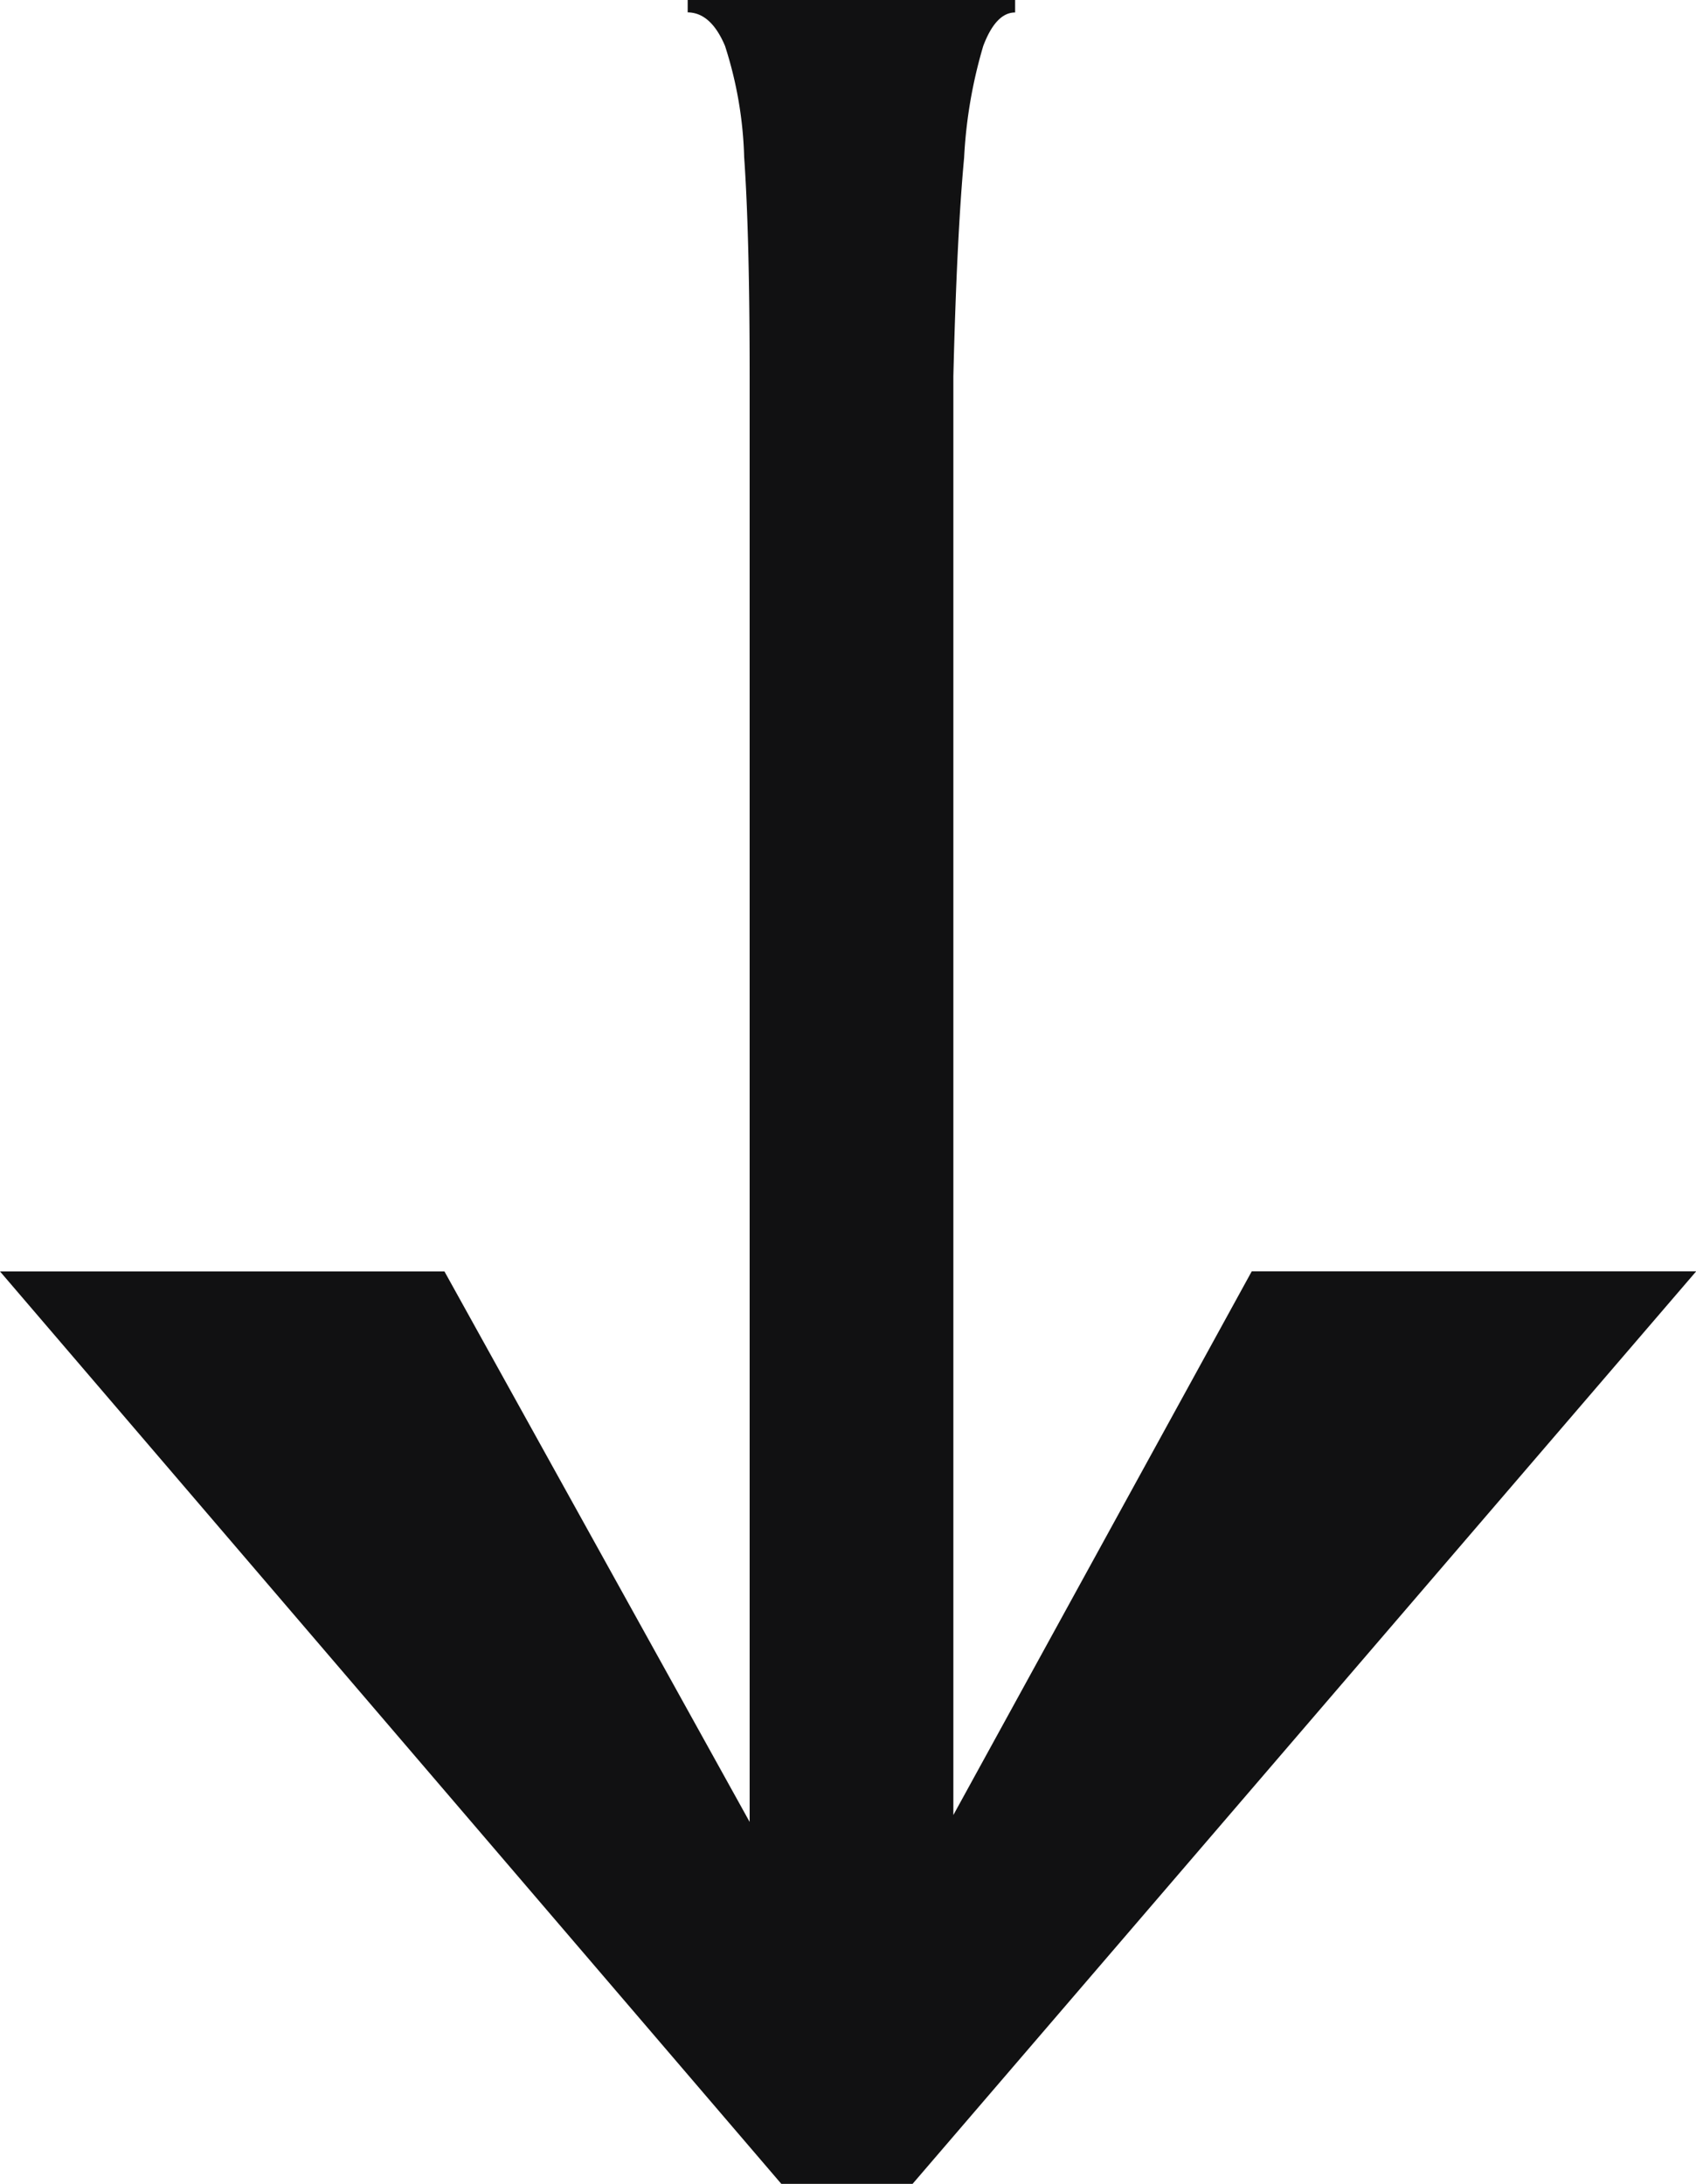 <svg xmlns="http://www.w3.org/2000/svg" width="17.683" height="22.767" viewBox="0 0 17.683 22.767">
  <path id="Path_1036" data-name="Path 1036" d="M10.584,0V.13c-.133,0-.244.116-.332.348a4.977,4.977,0,0,0-.2,1.168q-.076.819-.112,2.276v15l3.111-5.668h4.634l-8.17,9.513H8.146L0,13.255H4.634l3.182,5.739V3.923q0-1.468-.057-2.283a4.133,4.133,0,0,0-.2-1.162Q7.412.131,7.17.129V0Z" fill="#111112"/>
</svg>
